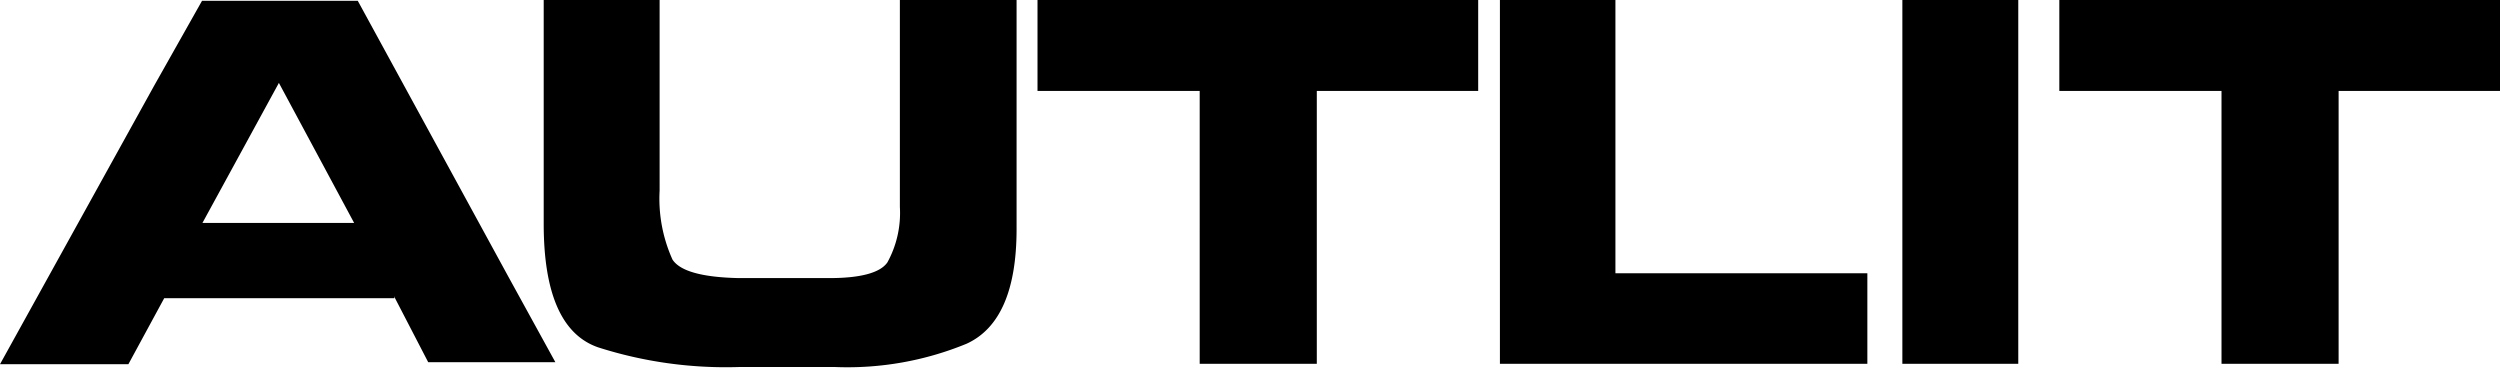 <svg xmlns="http://www.w3.org/2000/svg" viewBox="0 0 62.12 9.14">
  <path d="M9.8 7.41H4.08l-.89 1.64H0l3.83-6.92L5.02.02h3.87l3.75 6.87L13.8 9h-3.16l-.85-1.64Zm-1-1.87L6.93 2.06l-1.9 3.48ZM22.5 0h2.76v5.69q0 2.28-1.24 2.85a7.77 7.77 0 0 1-3.26.58H18.35a10.4 10.4 0 0 1-3.49-.49q-1.35-.47-1.35-3.07V0h2.88v4.74a3.68 3.68 0 0 0 .32 1.71q.28.43 1.64.46h2.26c.77 0 1.26-.13 1.44-.39a2.55 2.55 0 0 0 .31-1.38V0ZM32.72 2.26v6.78h-2.91V2.26h-4.03V0h10.95v2.26h-4.01zM40.14 0v6.79h6.26v2.25H37.27V0h2.87zM50.15 0v9.04h-2.88V0H50.15zM58.11 2.26v6.78H55.2V2.26h-4.03V0h10.95v2.26h-4.01z"/>
</svg>